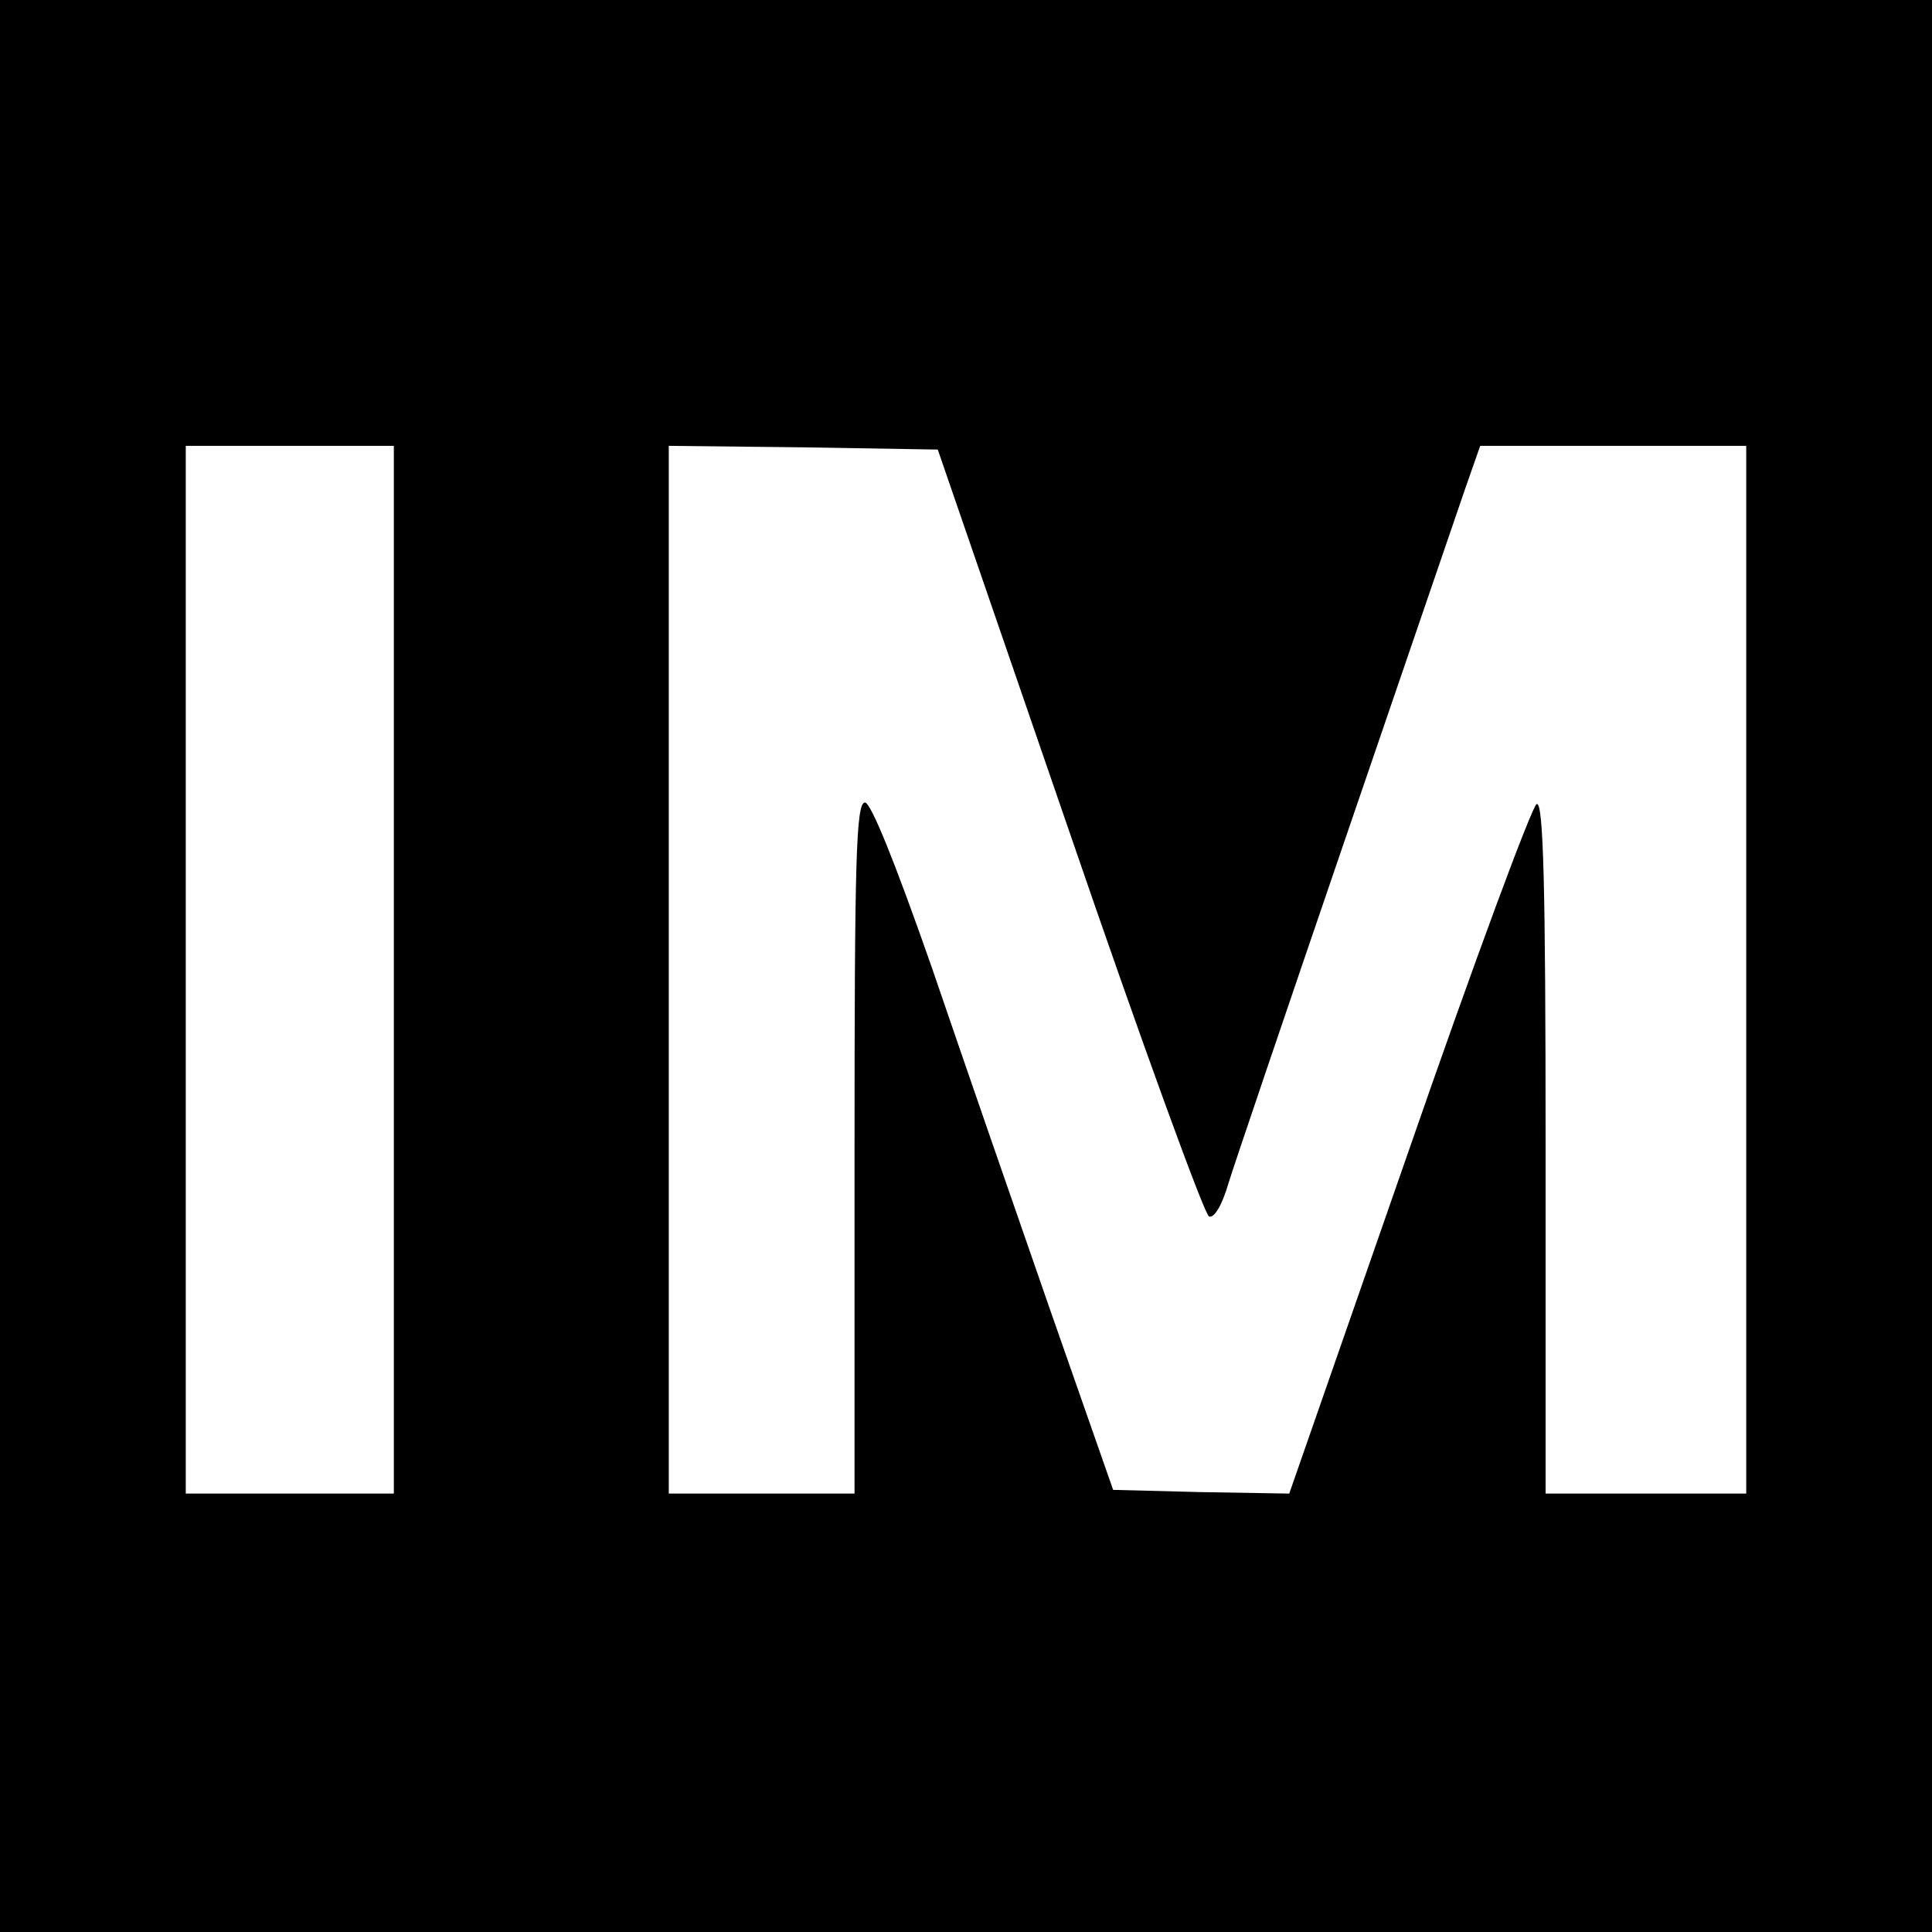 <?xml version="1.0" standalone="no"?>
<!DOCTYPE svg PUBLIC "-//W3C//DTD SVG 20010904//EN"
 "http://www.w3.org/TR/2001/REC-SVG-20010904/DTD/svg10.dtd">
<svg version="1.0" xmlns="http://www.w3.org/2000/svg"
 width="260pt" height="260pt" viewBox="0 0 260 260"
 preserveAspectRatio="xMidYMid meet">
<g transform="translate(0,260) scale(0.1,-0.1)"
fill="#000000" stroke="none">
<path d="M0 1300 l0 -1300 1300 0 1300 0 0 1300 0 1300 -1300 0 -1300 0 0
-1300z m530 -5 l0 -705 -140 0 -140 0 0 705 0 705 140 0 140 0 0 -705z m909
186 c97 -283 182 -516 188 -518 7 -3 18 16 26 44 8 26 79 235 157 463 78 228
151 441 162 473 l20 57 179 0 179 0 0 -705 0 -705 -135 0 -135 0 0 466 c0 355
-3 465 -12 462 -6 -2 -84 -212 -172 -466 l-161 -462 -119 2 -118 3 -84 240
c-46 132 -118 340 -160 463 -50 143 -82 222 -90 222 -12 0 -14 -79 -14 -465
l0 -465 -125 0 -125 0 0 705 0 705 181 -2 181 -3 177 -514z"/>
</g>
</svg>
